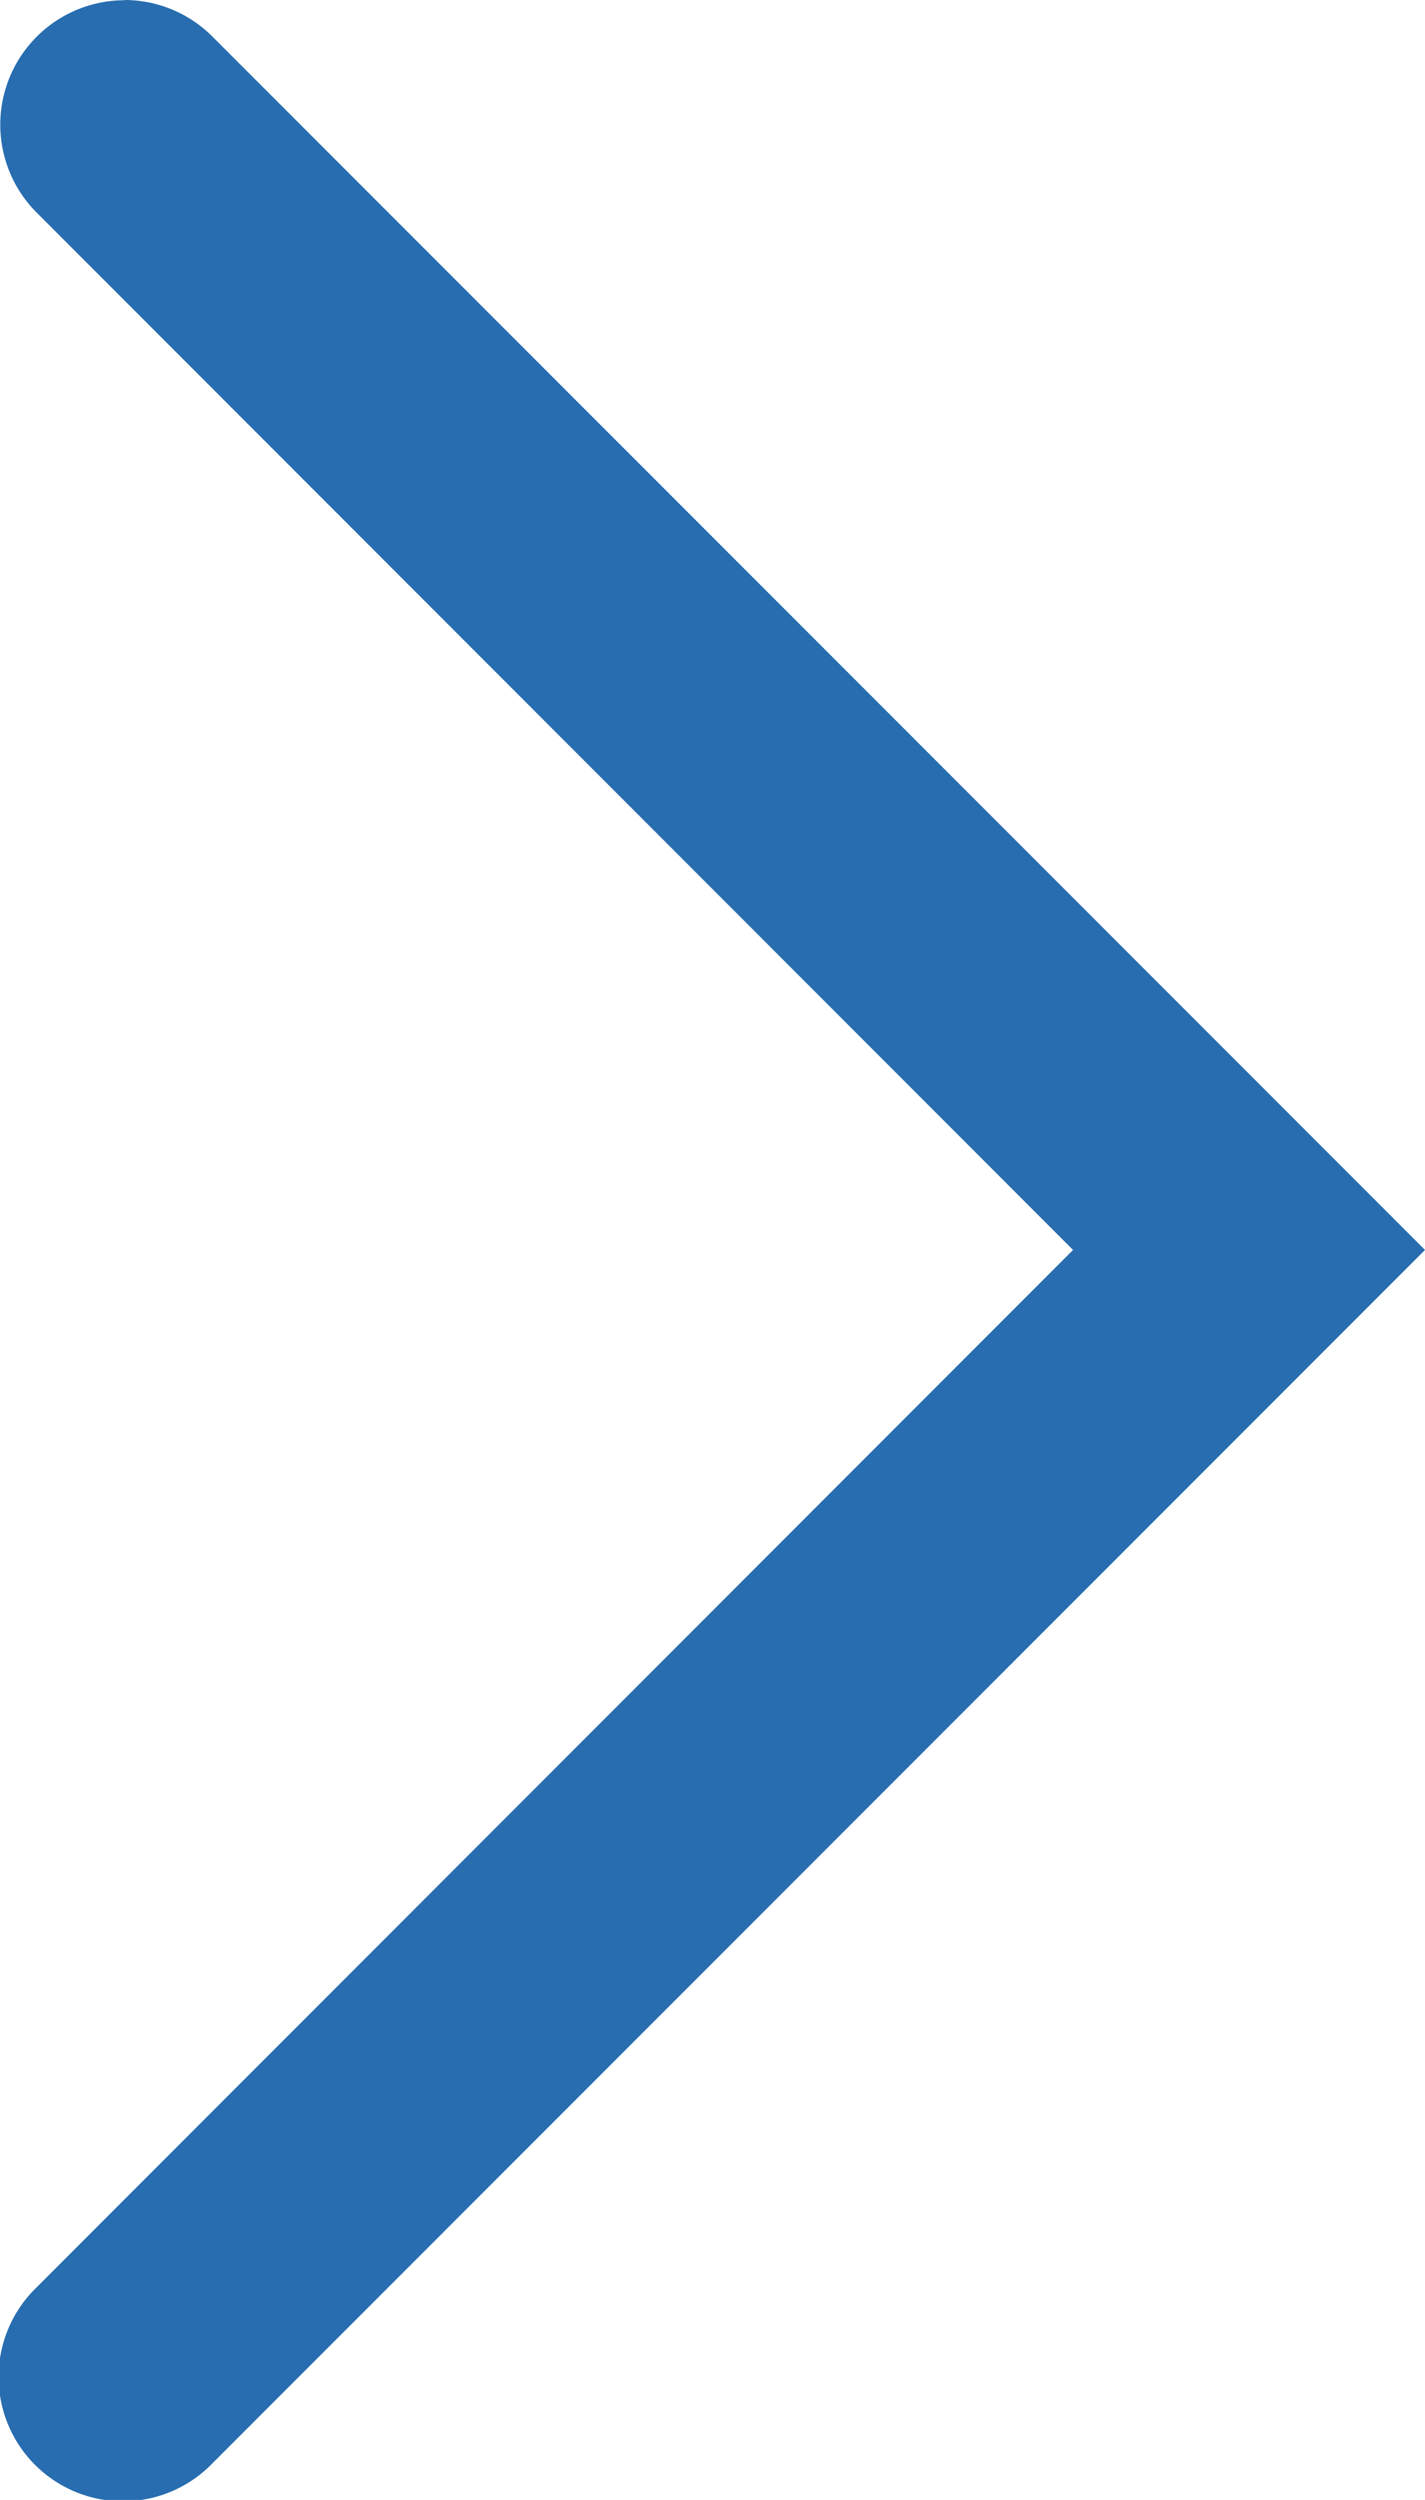 <svg xmlns="http://www.w3.org/2000/svg" width="5.729" height="10.046" viewBox="0 0 5.729 10.046"><path d="M7247.72,243.584a.5.5,0,0,1-.354-.147l-4.875-4.876,4.875-4.876a.5.5,0,1,1,.707.707l-4.167,4.169,4.167,4.169a.5.5,0,0,1-.354.853Z" transform="translate(7248.22 243.584) rotate(180)" fill="#276db0"/></svg>